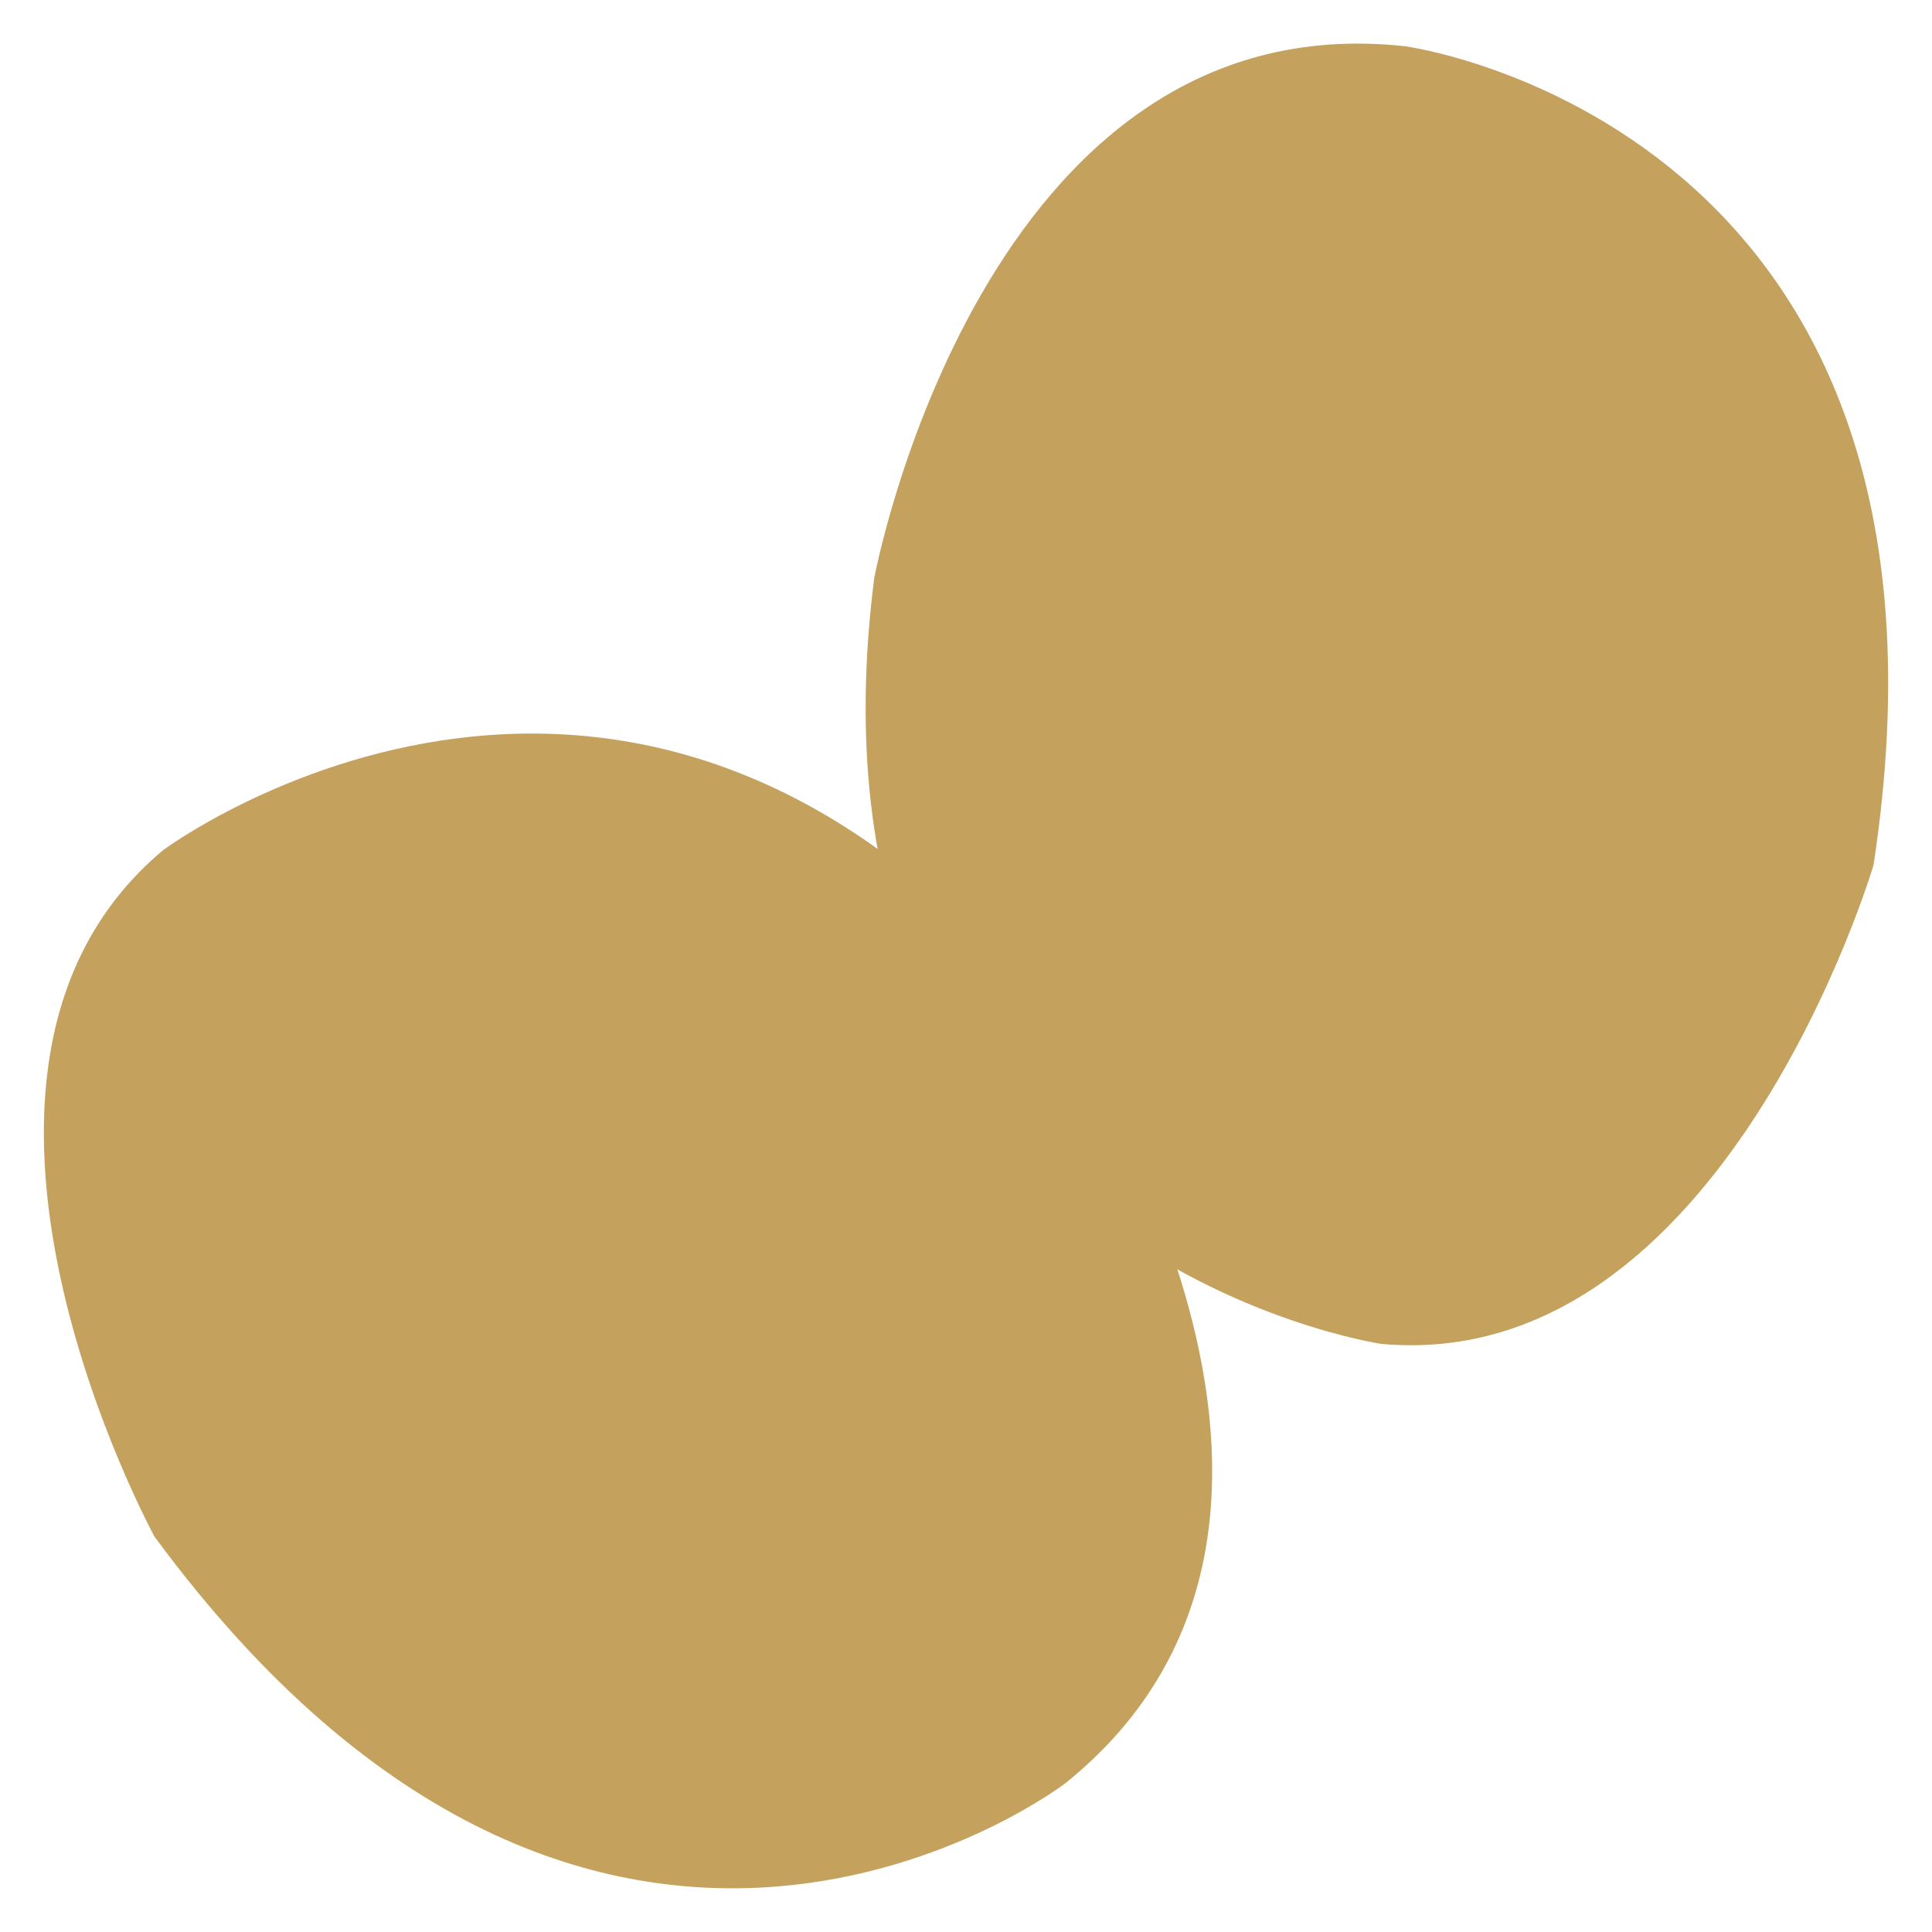 <svg xmlns="http://www.w3.org/2000/svg" fill="none" viewBox="0 0 15 15" height="15" width="15">
<g clip-path="url(#clip0_981_2830)">
<path fill="#C5A15E" d="M6.79 4.477C6.79 4.477 7.629 1.95801e-05 10.908 0.359C10.908 0.359 15.426 0.959 14.546 6.716C14.546 6.716 13.38 10.674 10.725 10.434C10.725 10.434 6.11 9.755 6.789 4.477H6.79Z"></path>
<path fill="#C5A15E" d="M8.264 8.022C8.264 8.022 10.841 11.779 8.27 13.846C8.27 13.846 4.655 16.62 1.2 11.931C1.2 11.931 -0.778 8.31 1.267 6.6C1.267 6.6 5.008 3.813 8.264 8.022V8.022Z"></path>
</g>
<defs>
<clipPath id="clip0_981_2830">
<rect fill="white" height="15" width="15"></rect>
</clipPath>
</defs>
</svg>
